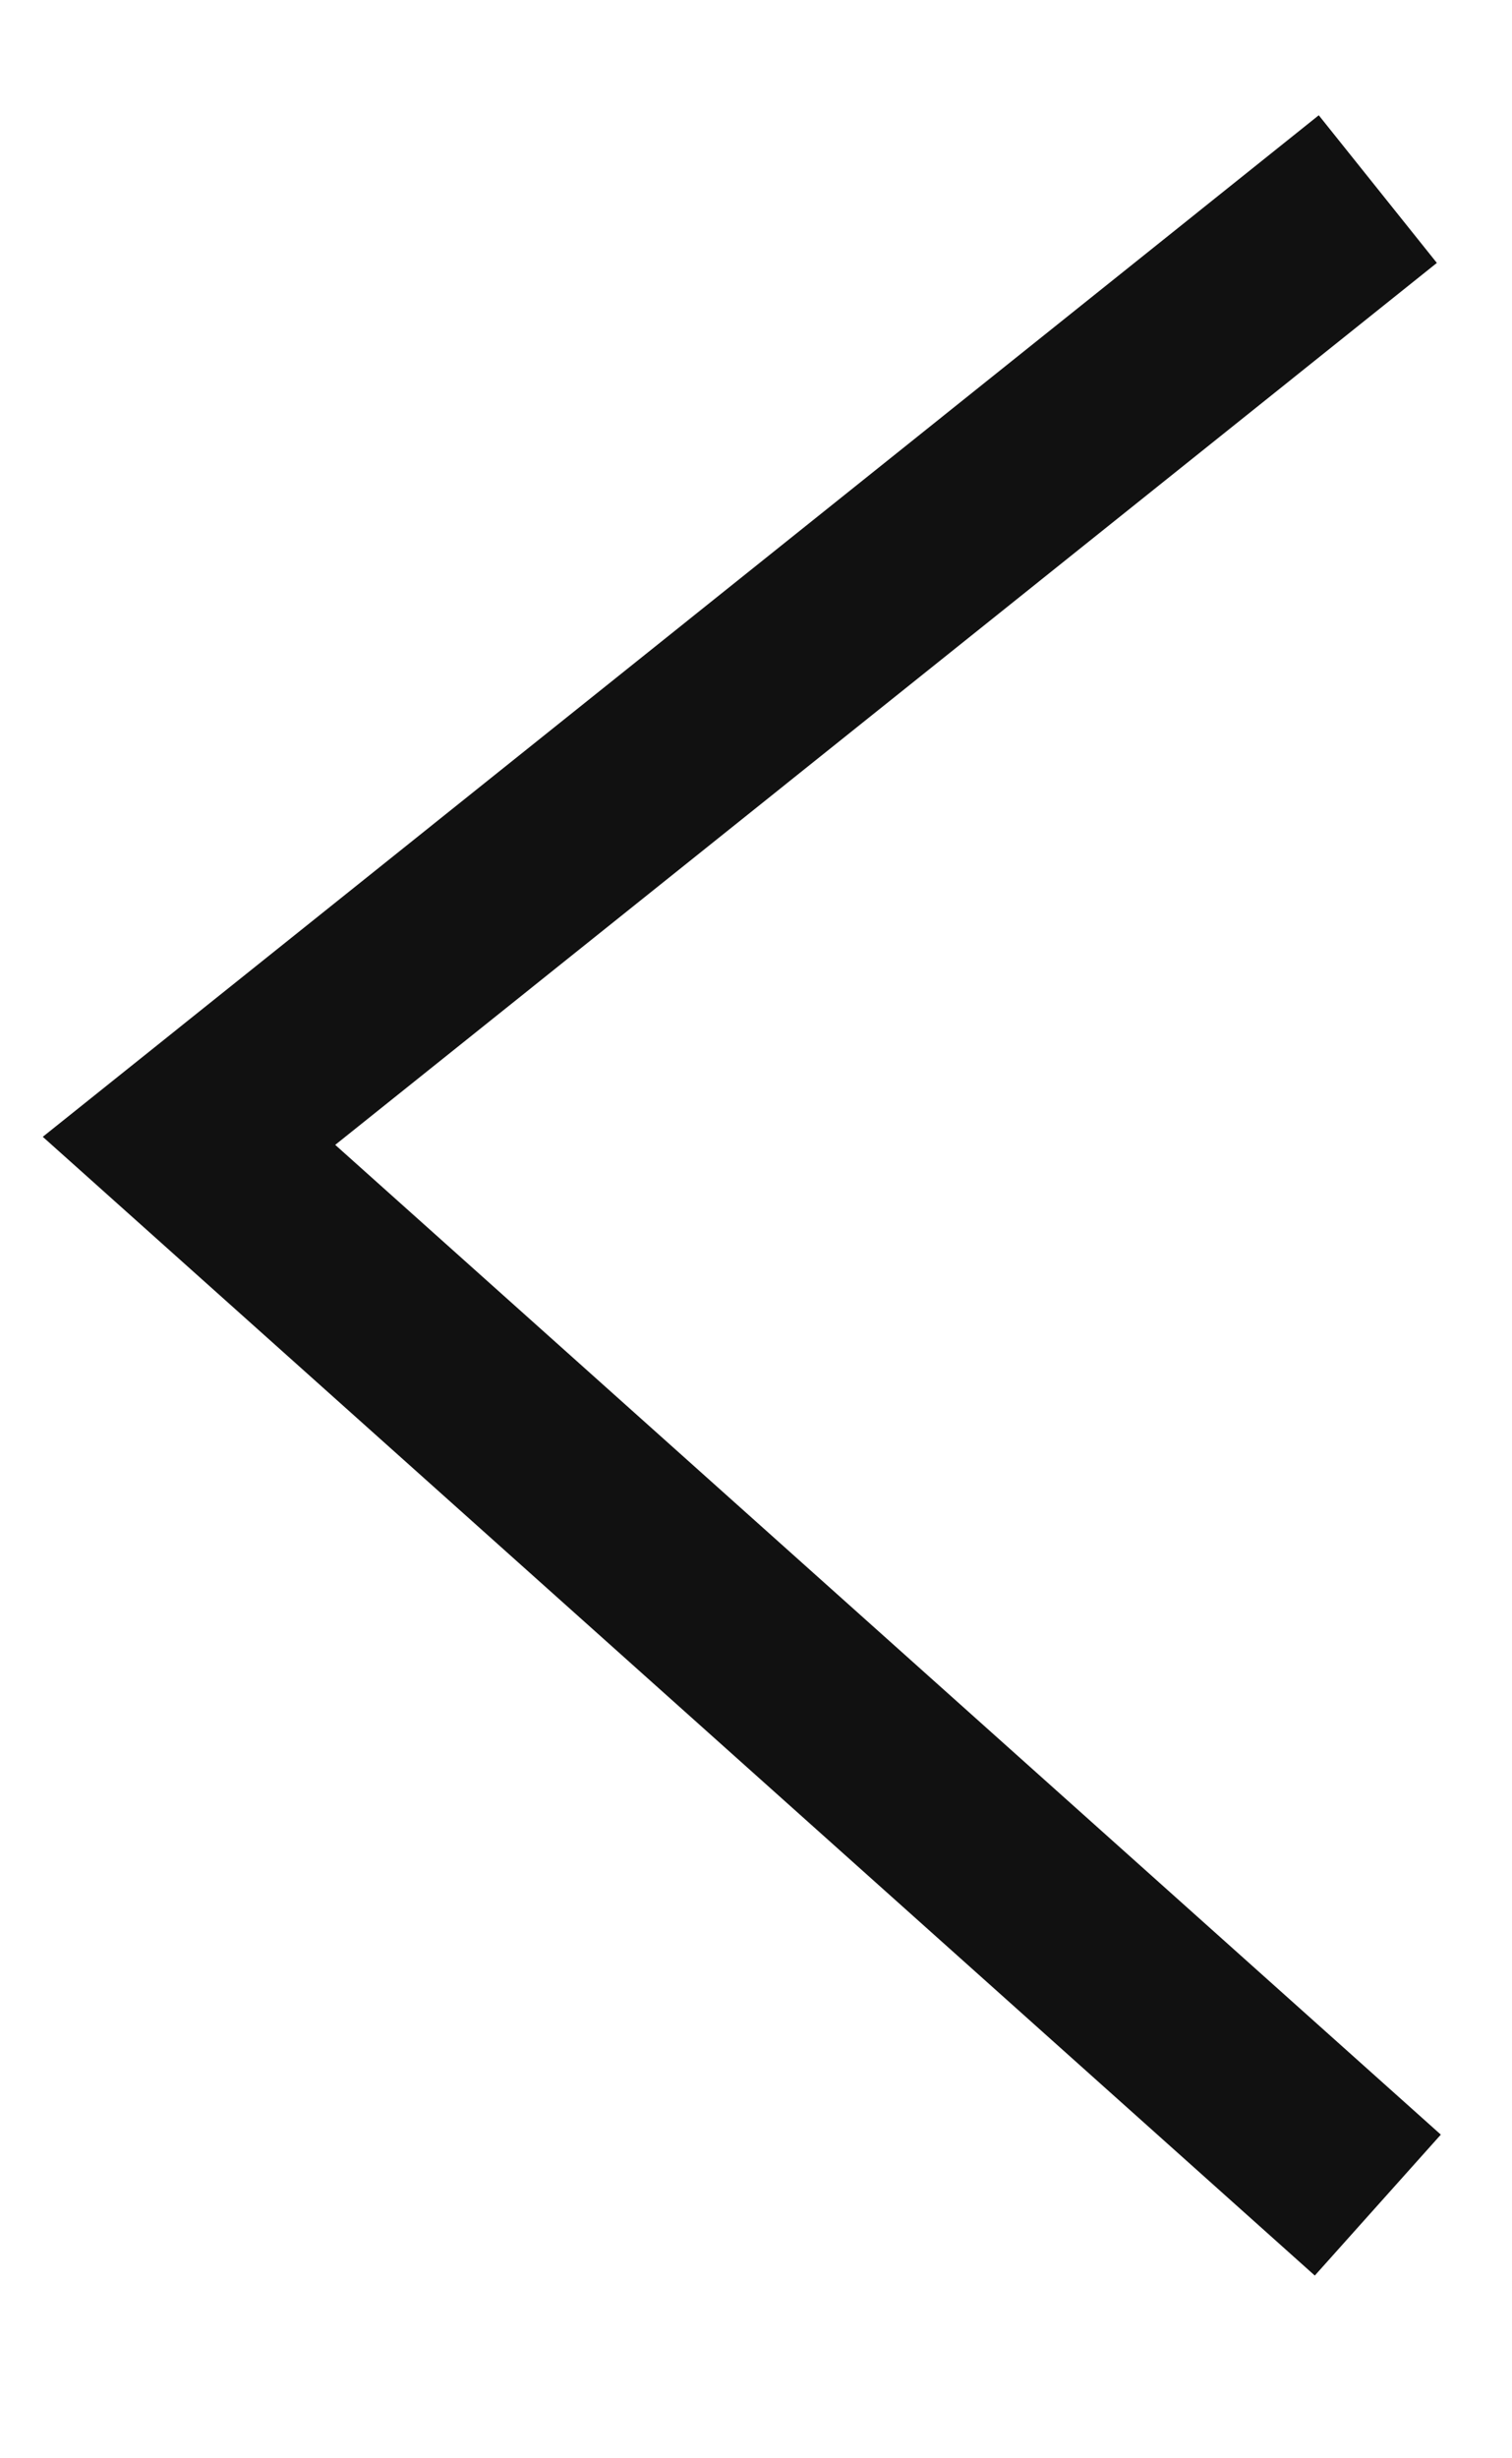 <?xml version="1.0" encoding="UTF-8"?>
<svg xmlns="http://www.w3.org/2000/svg" width="8" height="13" viewBox="0 0 8 13" fill="none">
  <path d="M7.29 1L1 6.033L7.29 11.661" stroke="#111111"></path>
</svg>
